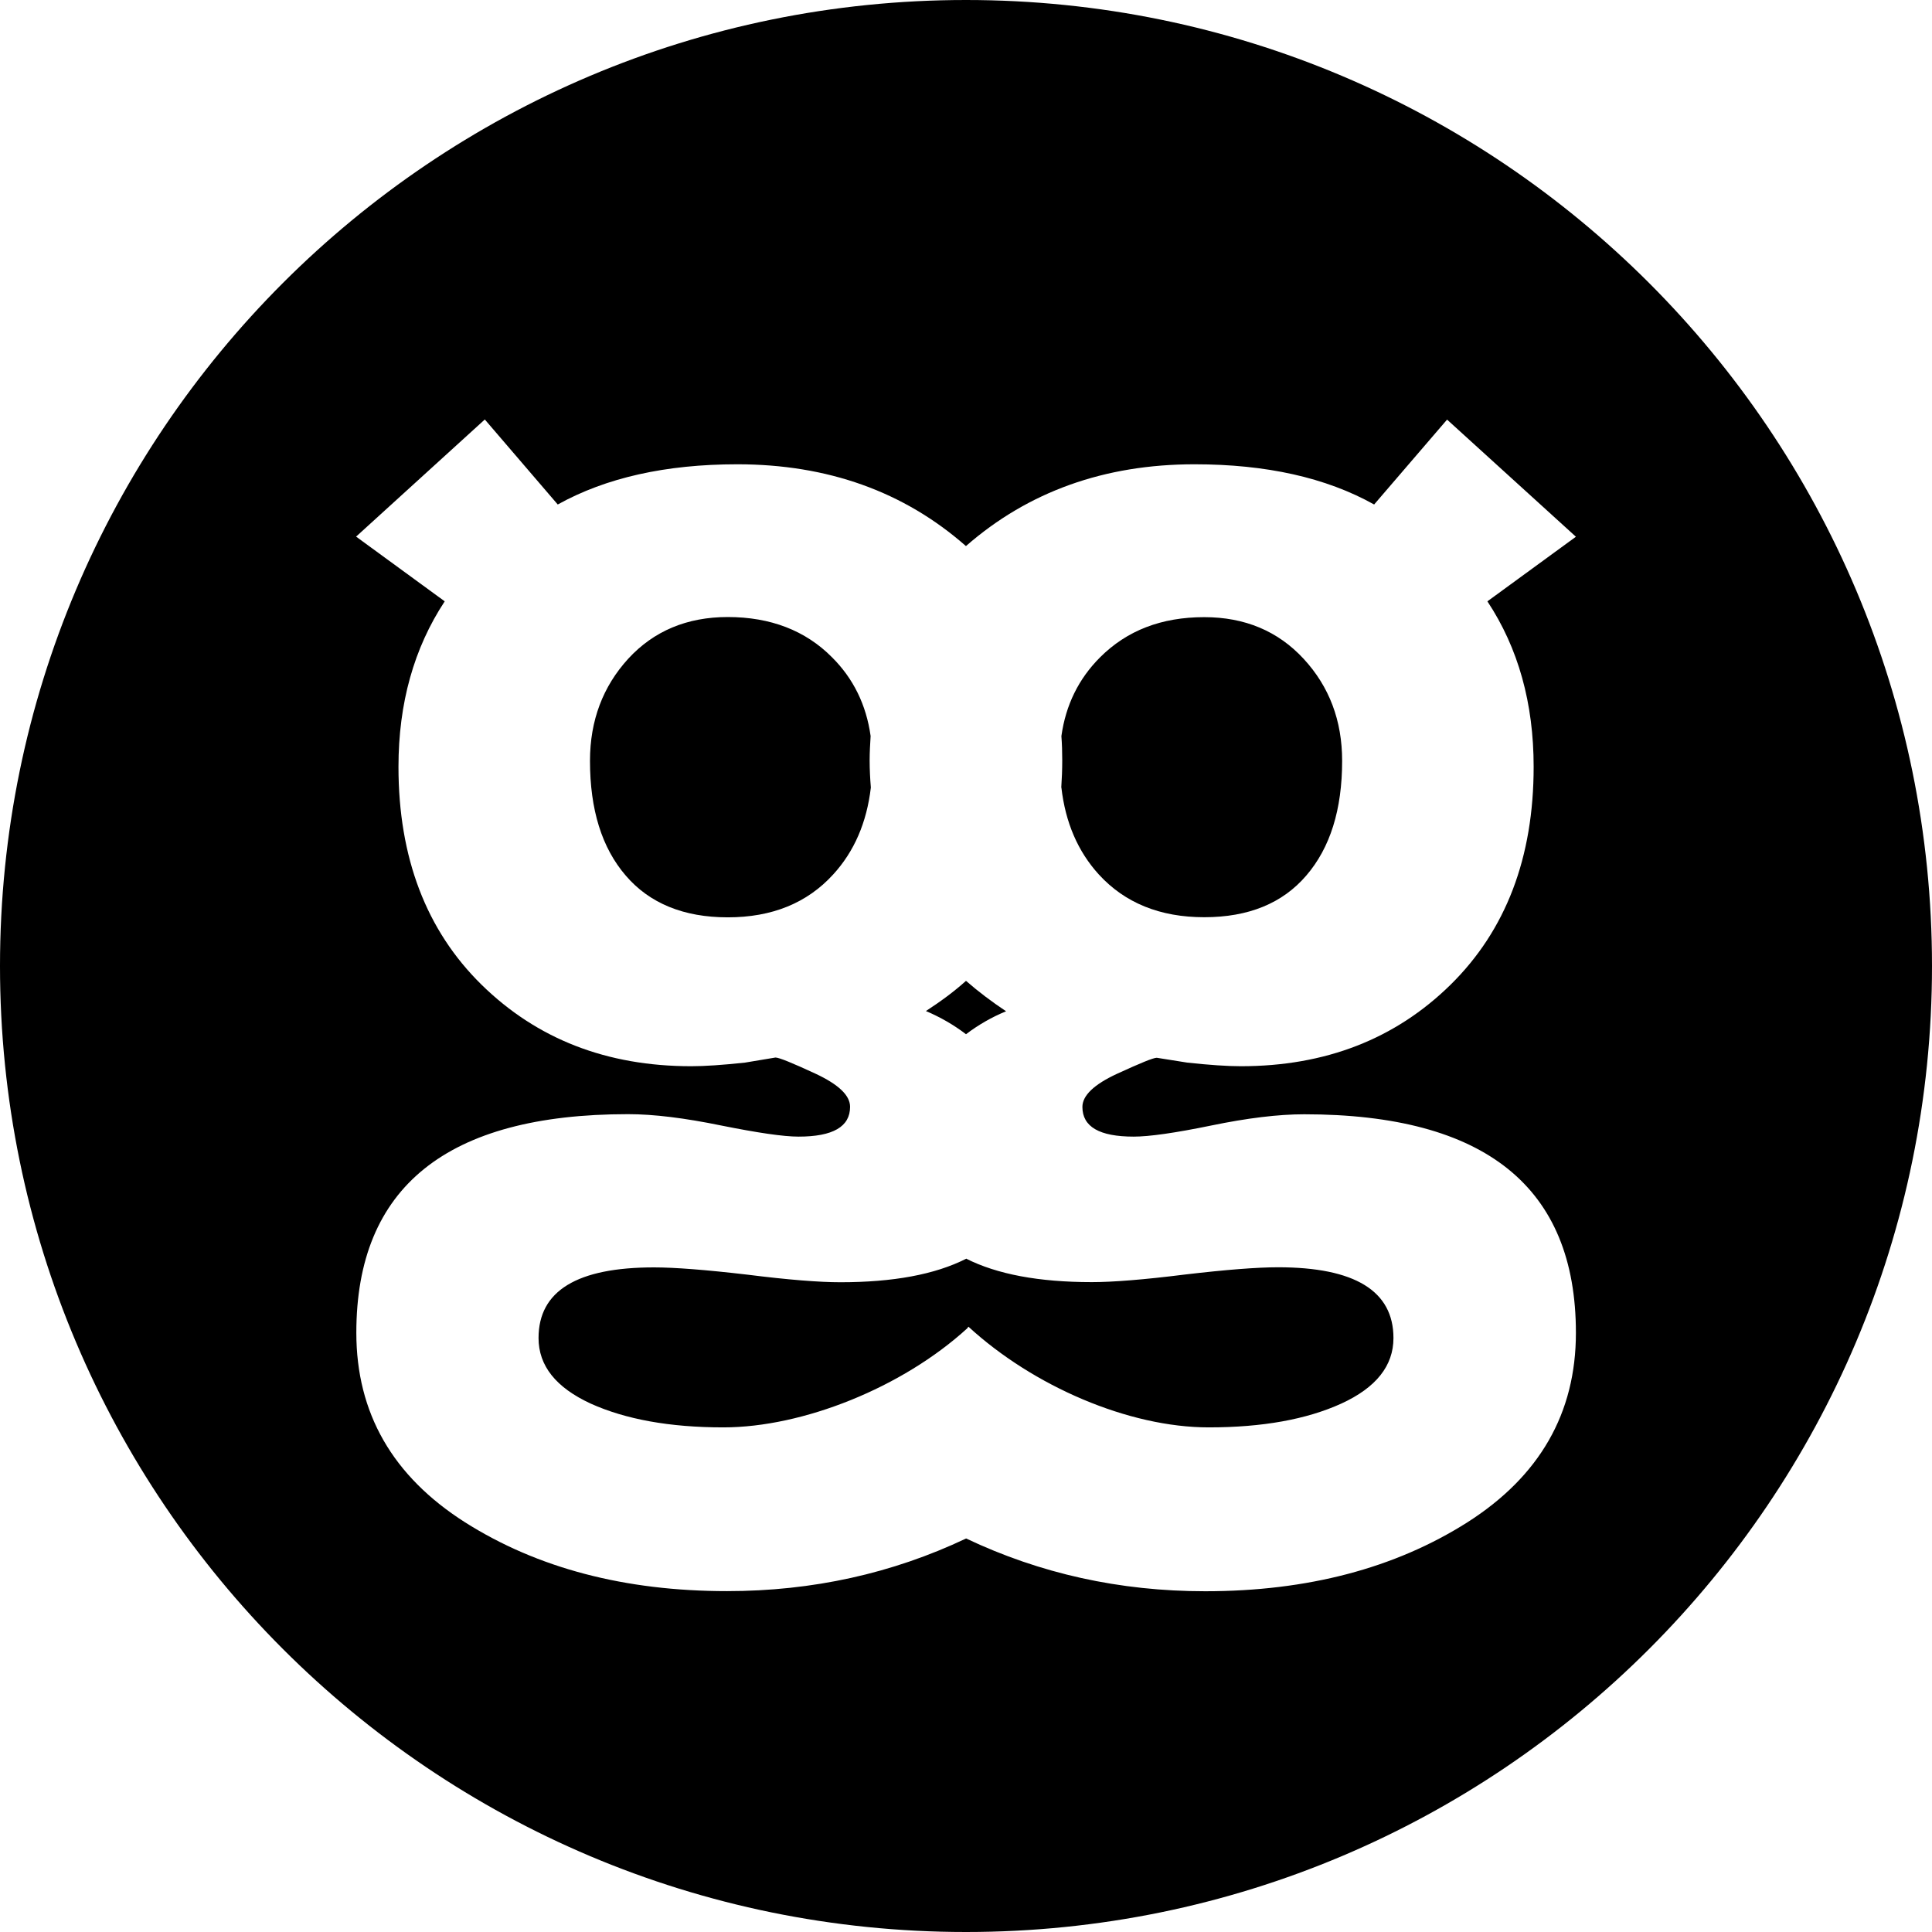 <svg viewBox="0 0 16 16" xmlns="http://www.w3.org/2000/svg" fill-rule="evenodd" clip-rule="evenodd" stroke-linejoin="round" stroke-miterlimit="1.414"><path d="M16 8c0 4.418-3.582 8-8 8s-8-3.582-8-8 3.582-8 8-8 8 3.582 8 8zm-8 2.425c-.257.13-.604.194-1.04.194-.174 0-.43-.02-.772-.063-.342-.04-.6-.06-.772-.06-.637 0-.956.194-.956.585 0 .23.144.41.432.543.288.13.654.197 1.098.197.66 0 1.483-.33 2.02-.82l.01-.014c.538.494 1.328.834 1.99.834.444 0 .81-.066 1.098-.197.288-.132.432-.313.432-.543 0-.39-.32-.586-.956-.586-.173 0-.43.02-.77.06-.343.043-.6.063-.772.063-.438 0-.785-.065-1.042-.195zm0-5.903c.515-.45 1.146-.677 1.893-.677.592 0 1.088.11 1.487.333l.604-.703 1.067.97-.733.535c.256.387.383.844.383 1.37 0 .753-.23 1.354-.688 1.805-.458.45-1.037.675-1.737.675-.11 0-.26-.01-.444-.03L9.58 8.76c-.03 0-.138.045-.33.133-.19.088-.286.18-.286.274 0 .164.14.246.425.246.128 0 .34-.03.642-.092.3-.062.556-.093.77-.093 1.5 0 2.25.604 2.25 1.81 0 .665-.3 1.188-.9 1.57-.6.38-1.324.57-2.17.57-.708 0-1.367-.146-1.98-.437-.612.29-1.272.436-1.98.436-.846 0-1.57-.19-2.17-.57-.6-.382-.9-.905-.9-1.57 0-1.206.75-1.81 2.25-1.81.214 0 .47.032.772.094.3.06.514.092.64.092.285 0 .427-.082.427-.247 0-.095-.097-.186-.288-.275-.19-.088-.3-.133-.33-.133L6.17 8.8c-.186.02-.334.03-.445.03-.7 0-1.278-.225-1.737-.675C3.53 7.705 3.3 7.103 3.3 6.35c0-.526.128-.983.383-1.37l-.734-.536 1.066-.97.604.704c.4-.222.895-.333 1.487-.333.748 0 1.38.226 1.893.677zm0 4.043c.103-.078.214-.142.332-.19-.12-.08-.23-.163-.332-.252-.1.09-.212.172-.332.25.118.05.23.114.332.192zm-.79-2.47c-.036-.257-.142-.475-.32-.652-.22-.222-.51-.333-.863-.333-.337 0-.612.115-.824.345-.21.23-.317.512-.317.846 0 .404.098.72.296.95.197.23.48.346.845.346.366 0 .657-.118.873-.355.174-.19.278-.43.312-.72-.006-.073-.01-.15-.01-.225 0-.068.004-.134.008-.2zm1.58.427c.033.29.137.53.31.72.216.236.507.354.873.354s.648-.115.845-.345c.198-.23.297-.546.297-.95 0-.333-.106-.614-.318-.844-.212-.23-.487-.346-.824-.346-.354 0-.64.11-.863.333-.177.177-.284.394-.32.652.005.065.007.132.007.2 0 .077-.003.153-.008.227z"/></svg>